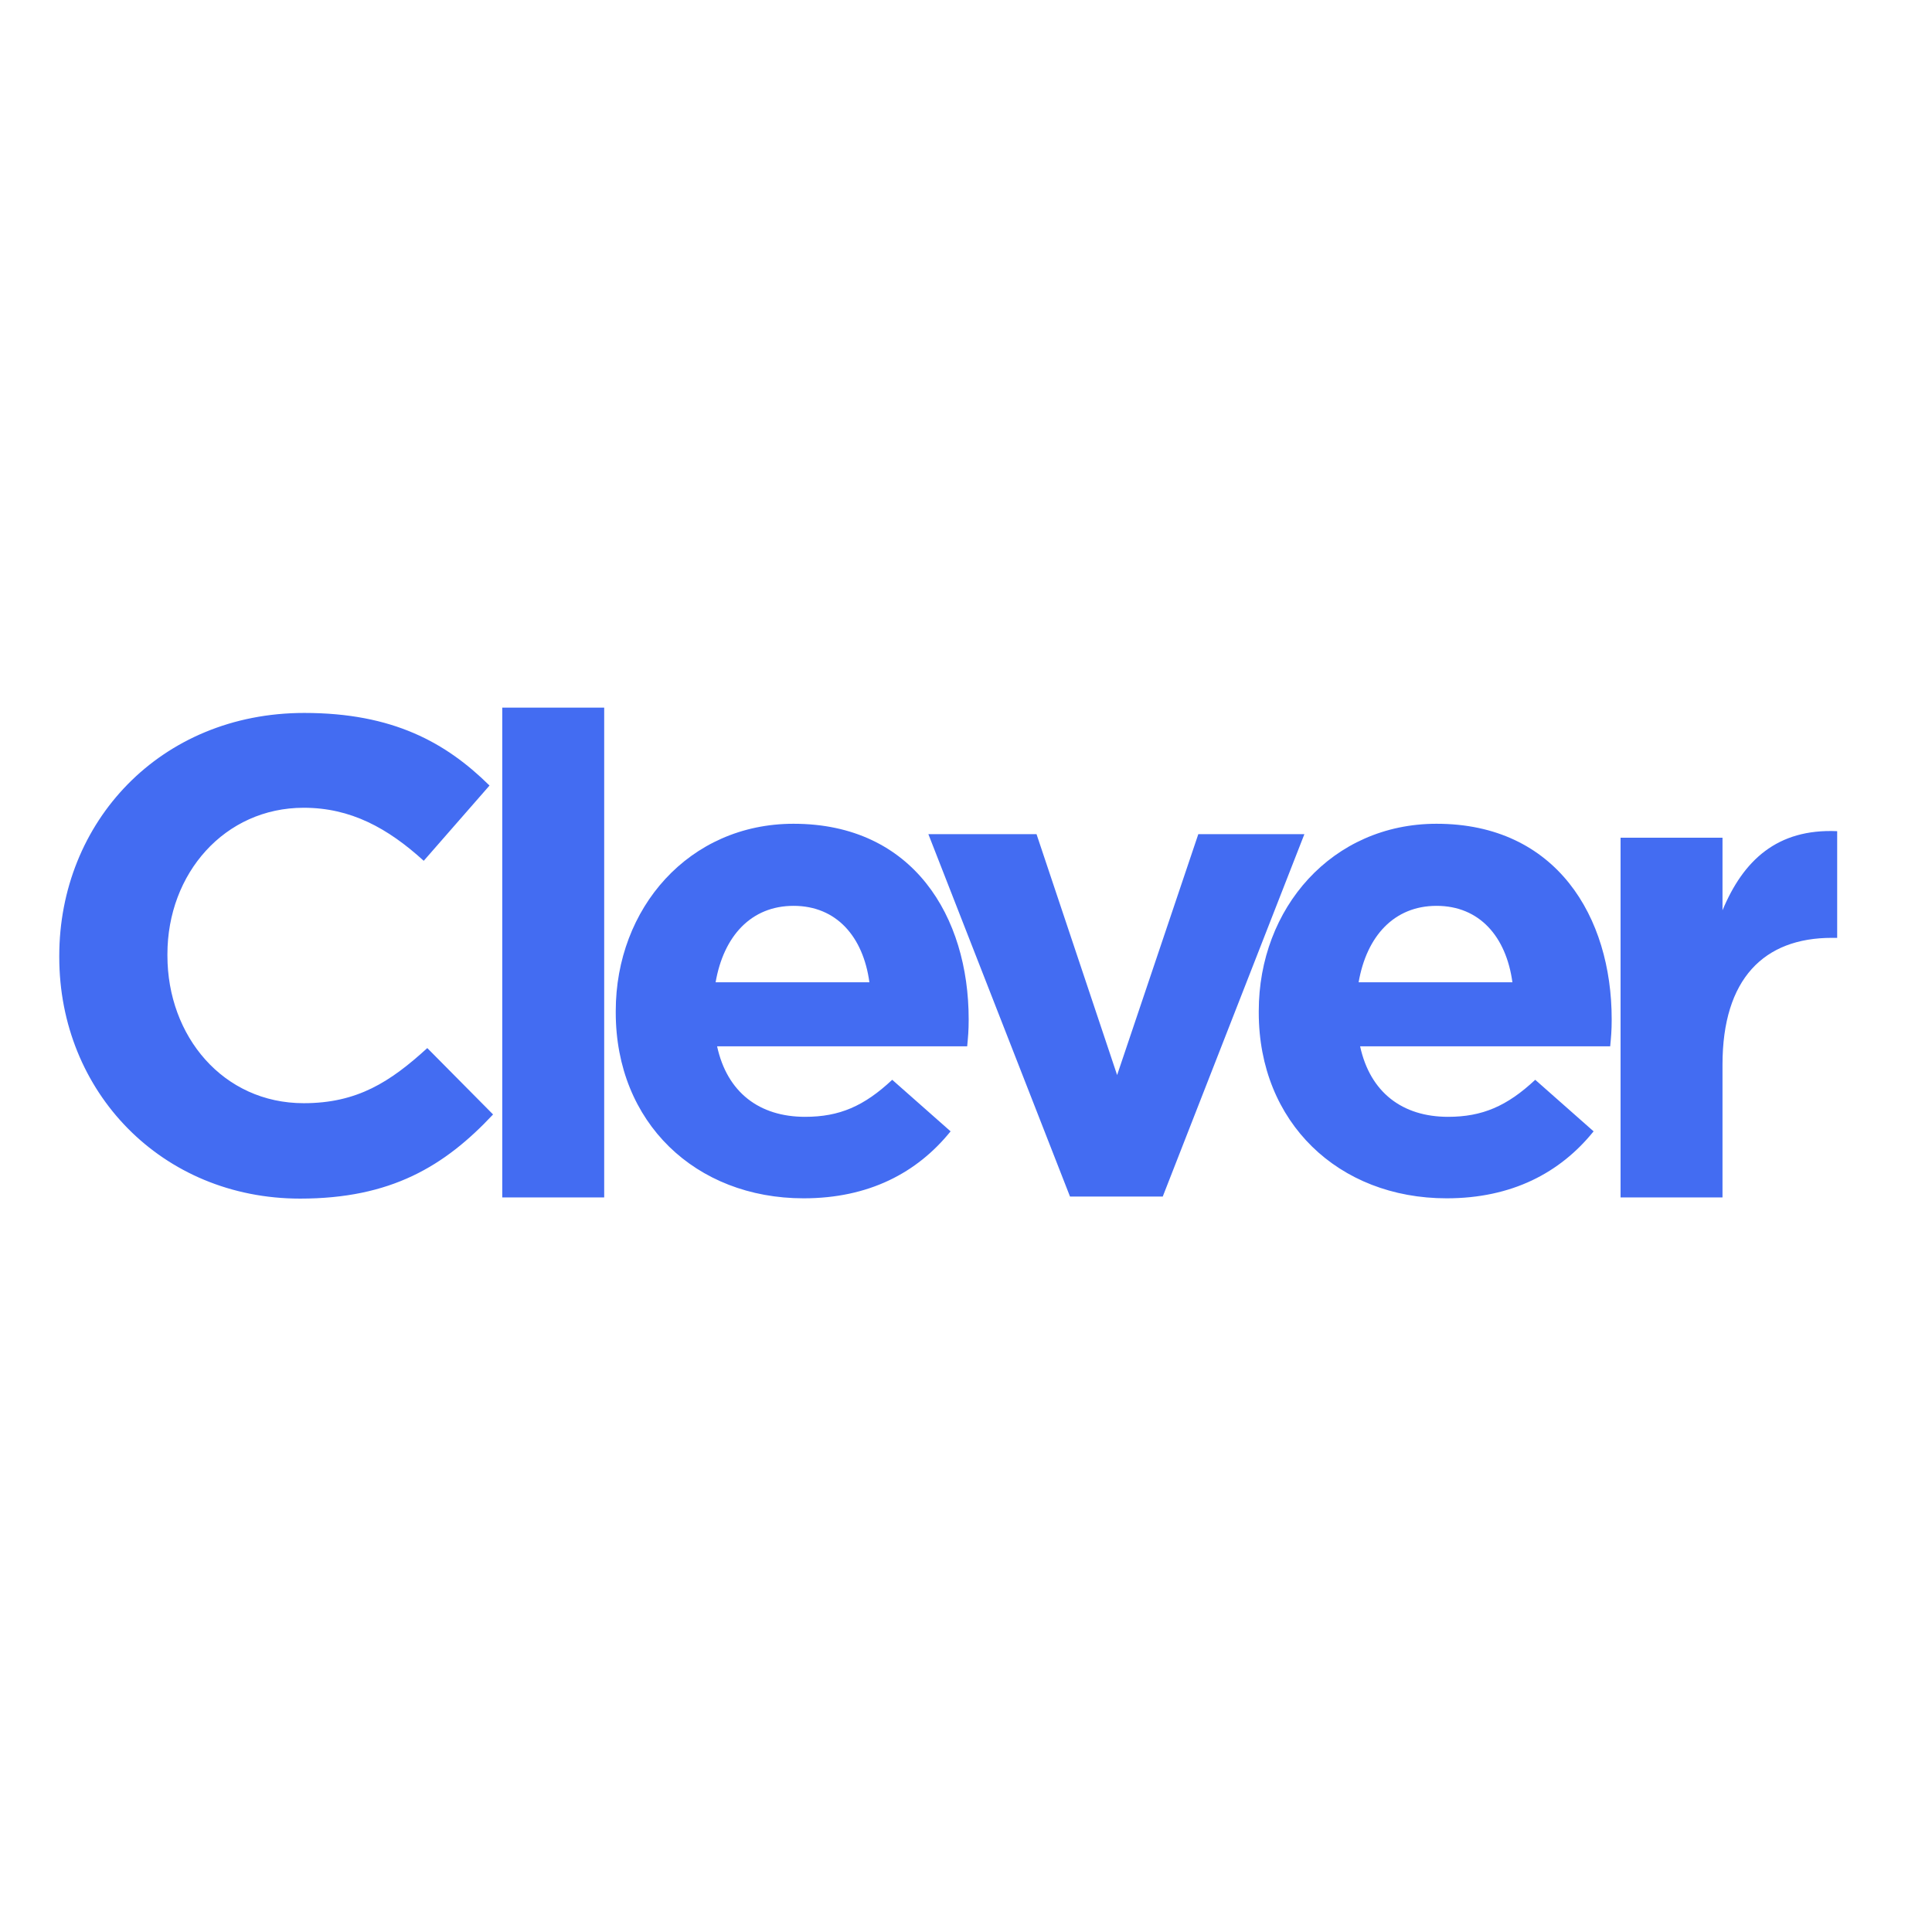 <svg xmlns="http://www.w3.org/2000/svg" viewBox="0 0 652 652"><path fill="#436cf2" d="M101.3 404.5c-46.7 0-81.3-36-81.3-81.5v-.4c0-45.1 34-82 82.7-82 29.9 0 47.8 10 62.5 24.5L143 290.5c-12.2-11.1-24.7-17.9-40.5-17.9-26.7 0-46 22.2-46 49.4v.5c0 27.2 18.8 49.8 46 49.8 18.1 0 29.2-7.2 41.7-18.6l22.2 22.4c-16.4 17.5-34.5 28.4-65.1 28.4m68.2-165.7h34.4v165.3h-34.4zm98.3 66.9c-14.3 0-23.6 10.2-26.3 25.8h51.9c-2.1-15.4-11.1-25.8-25.6-25.8m58.6 47.4H242c3.4 15.6 14.3 23.8 29.7 23.8 11.6 0 19.9-3.6 29.4-12.5l19.7 17.4c-11.3 14-27.6 22.6-49.6 22.6-36.5 0-63.4-25.6-63.4-62.7v-.5c0-34.7 24.7-63.2 60-63.2 40.5 0 59.1 31.5 59.1 65.9v.4c0 3.5-.2 5.6-.5 8.8m66 50.7h-31.3l-47.8-122.3h36.5l27.2 81.3 27.4-81.3h35.8zm92.4-98.1c-14.3 0-23.6 10.2-26.3 25.8h51.9c-2.1-15.4-11.1-25.8-25.6-25.8m58.6 47.4H459c3.4 15.6 14.3 23.8 29.7 23.8 11.5 0 19.9-3.6 29.4-12.5l19.7 17.4c-11.3 14-27.6 22.6-49.6 22.6-36.5 0-63.4-25.6-63.4-62.7v-.5c0-34.7 24.7-63.2 60-63.2 40.5 0 59.1 31.5 59.1 65.9v.4c0 3.5-.2 5.6-.5 8.8m74.8-36.6c-22.9 0-36.9 13.8-36.9 42.8v44.8h-34.4V282.7h34.4v24.5c7-16.8 18.4-27.6 38.7-26.7v36h-1.8z"/></svg>
